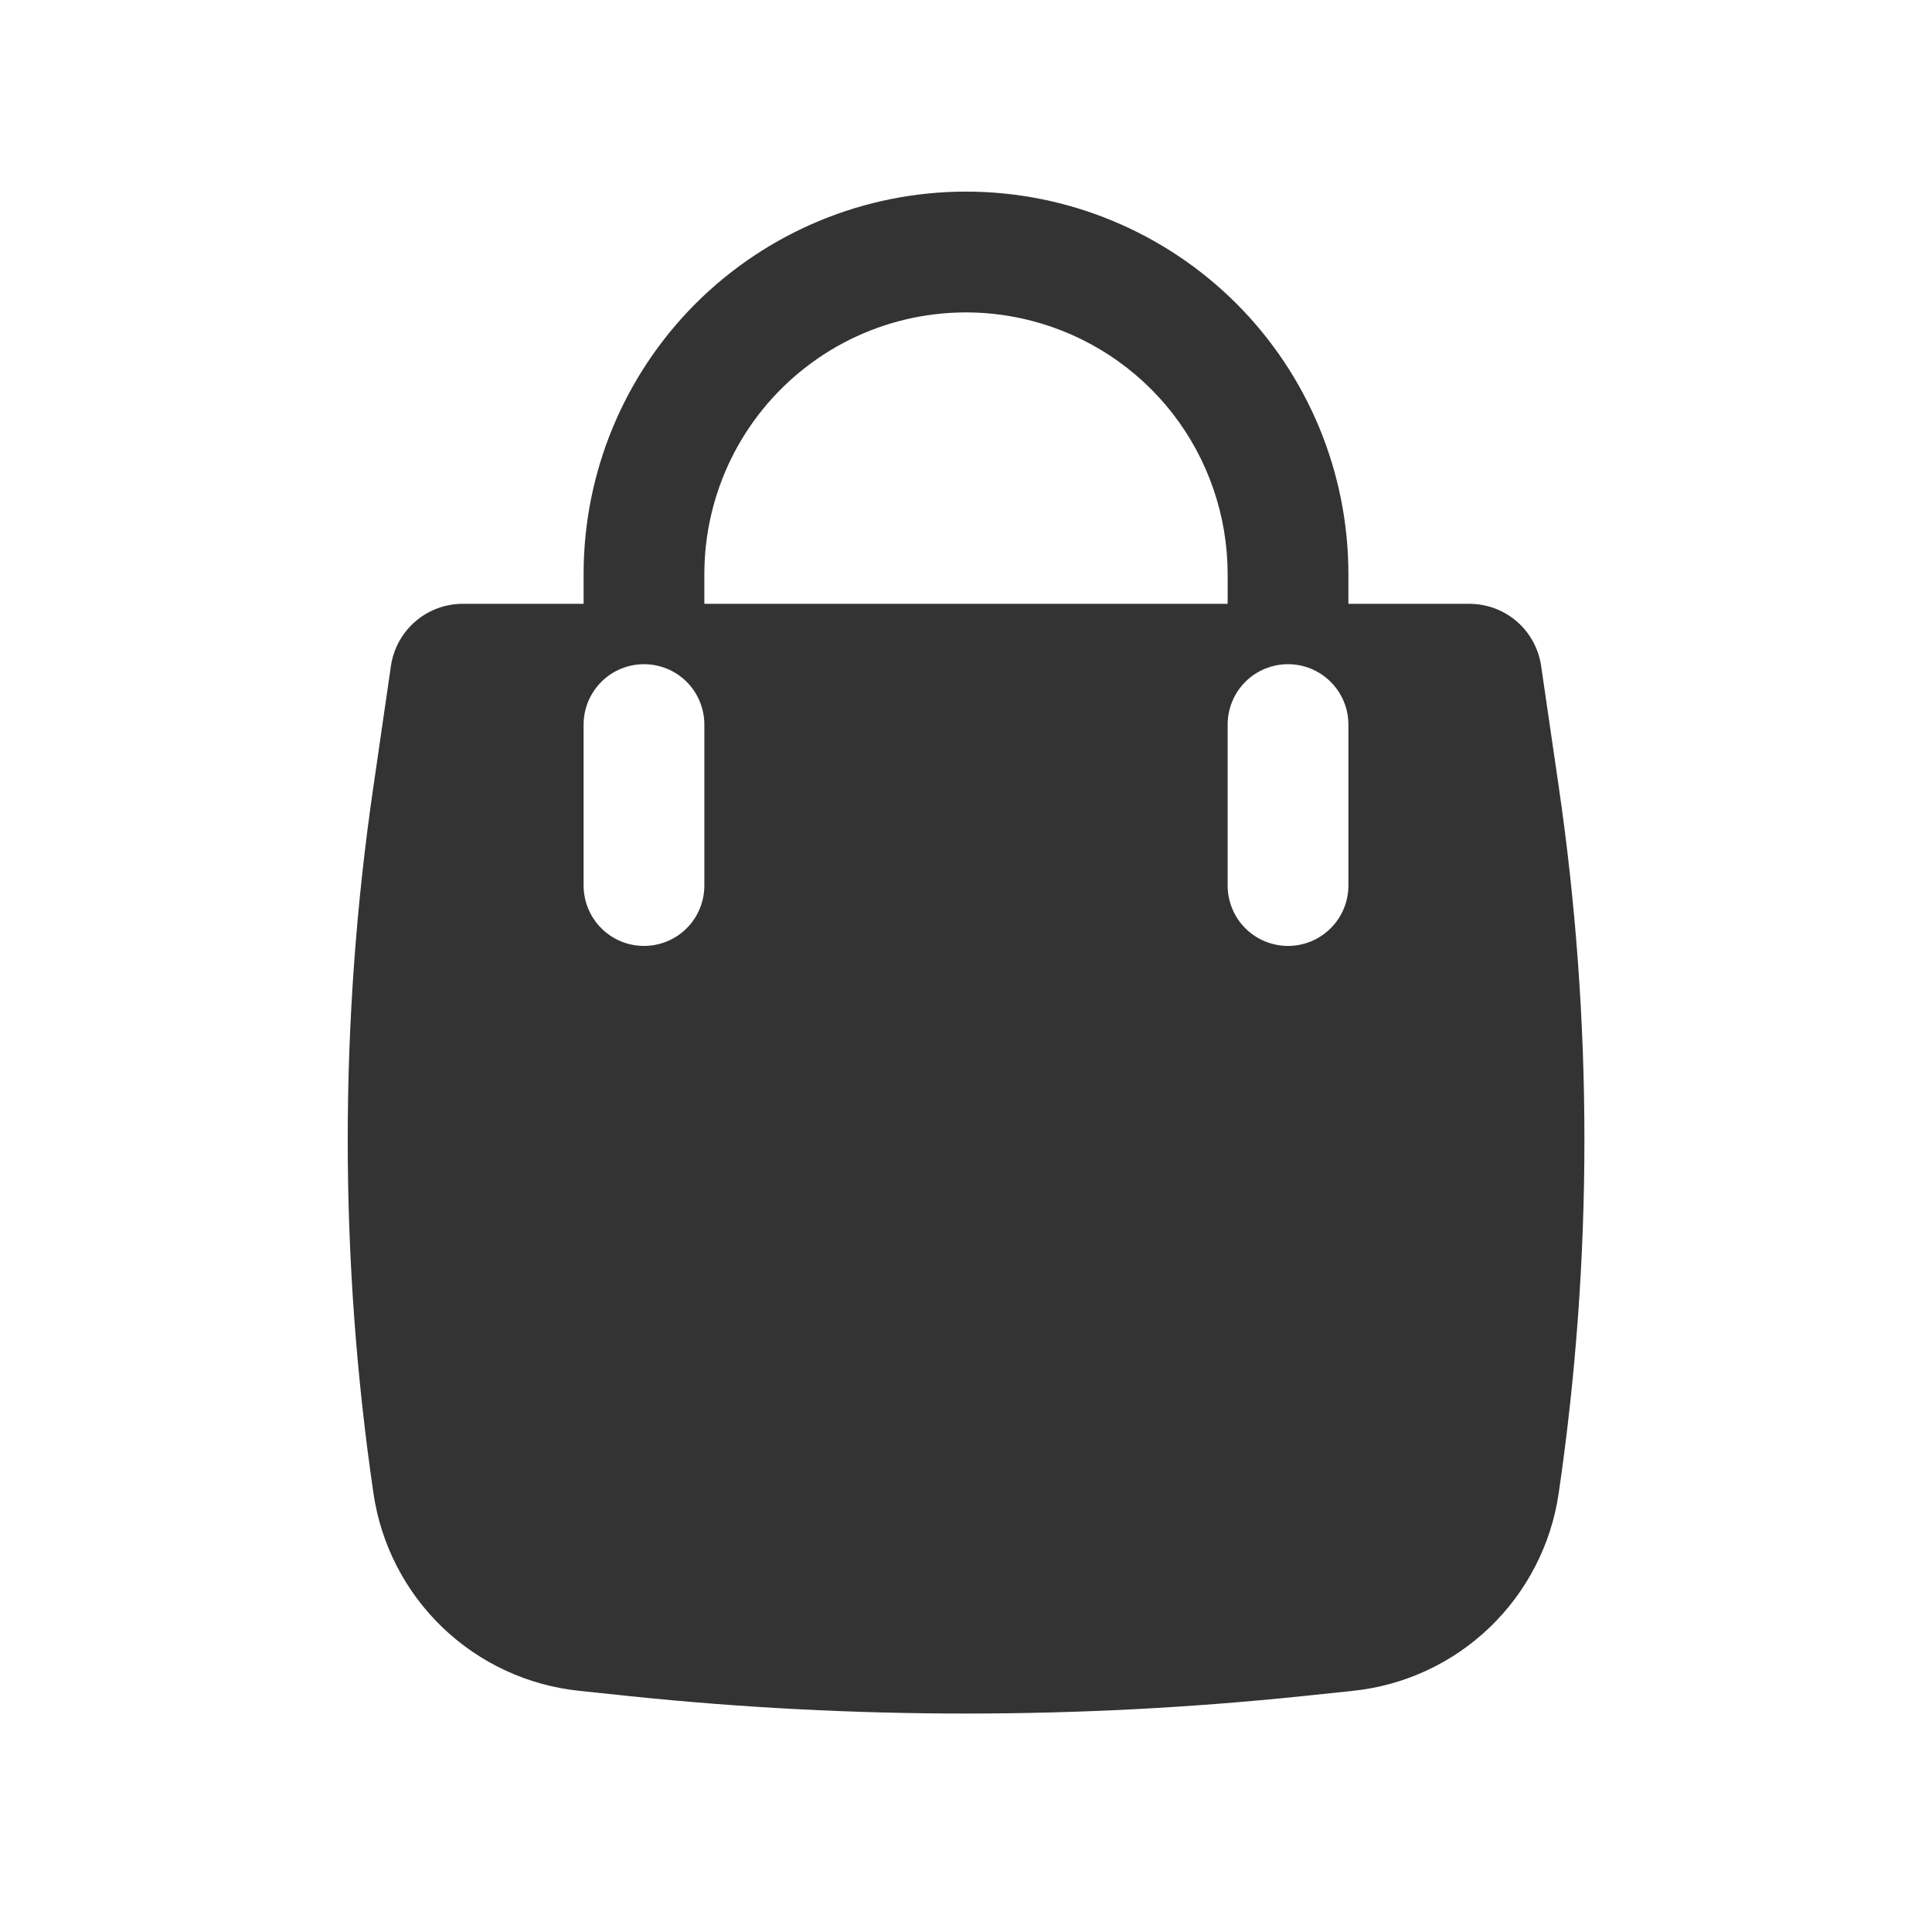 <svg width="28" height="28" viewBox="0 0 28 28" fill="none" xmlns="http://www.w3.org/2000/svg">
<g id="basil:shopping-bag-solid">
<path id="Vector" fill-rule="evenodd" clip-rule="evenodd" d="M8.458 8.319V8.751H6.707C6.455 8.751 6.211 8.841 6.02 9.006C5.829 9.171 5.703 9.399 5.666 9.649L5.413 11.391C4.915 14.791 4.915 18.246 5.413 21.646C5.522 22.386 5.874 23.069 6.414 23.587C6.955 24.105 7.652 24.428 8.396 24.505L9.13 24.582C12.369 24.918 15.633 24.918 18.872 24.582L19.607 24.505C20.351 24.428 21.048 24.105 21.588 23.587C22.128 23.069 22.48 22.386 22.589 21.646C23.087 18.246 23.087 14.791 22.589 11.391L22.335 9.649C22.298 9.399 22.173 9.171 21.982 9.006C21.791 8.841 21.546 8.751 21.294 8.751H19.542V8.319C19.542 6.849 18.958 5.44 17.919 4.4C16.879 3.361 15.47 2.777 14 2.777C12.53 2.777 11.121 3.361 10.081 4.4C9.042 5.44 8.458 6.849 8.458 8.319ZM14.945 4.648C14.385 4.503 13.799 4.489 13.233 4.606C12.666 4.723 12.134 4.968 11.677 5.323C11.22 5.677 10.85 6.131 10.595 6.651C10.341 7.17 10.208 7.741 10.208 8.319V8.751H17.792V8.319C17.791 7.478 17.512 6.661 16.997 5.996C16.481 5.332 15.759 4.857 14.945 4.648ZM10.208 10.501C10.208 10.269 10.116 10.046 9.952 9.882C9.788 9.718 9.565 9.626 9.333 9.626C9.101 9.626 8.879 9.718 8.715 9.882C8.551 10.046 8.458 10.269 8.458 10.501V12.834C8.458 13.066 8.551 13.289 8.715 13.453C8.879 13.617 9.101 13.709 9.333 13.709C9.565 13.709 9.788 13.617 9.952 13.453C10.116 13.289 10.208 13.066 10.208 12.834V10.501ZM19.542 10.501C19.542 10.269 19.45 10.046 19.285 9.882C19.121 9.718 18.899 9.626 18.667 9.626C18.435 9.626 18.212 9.718 18.048 9.882C17.884 10.046 17.792 10.269 17.792 10.501V12.834C17.792 13.066 17.884 13.289 18.048 13.453C18.212 13.617 18.435 13.709 18.667 13.709C18.899 13.709 19.121 13.617 19.285 13.453C19.45 13.289 19.542 13.066 19.542 12.834V10.501Z" fill="#333333"/>
</g>
</svg>
